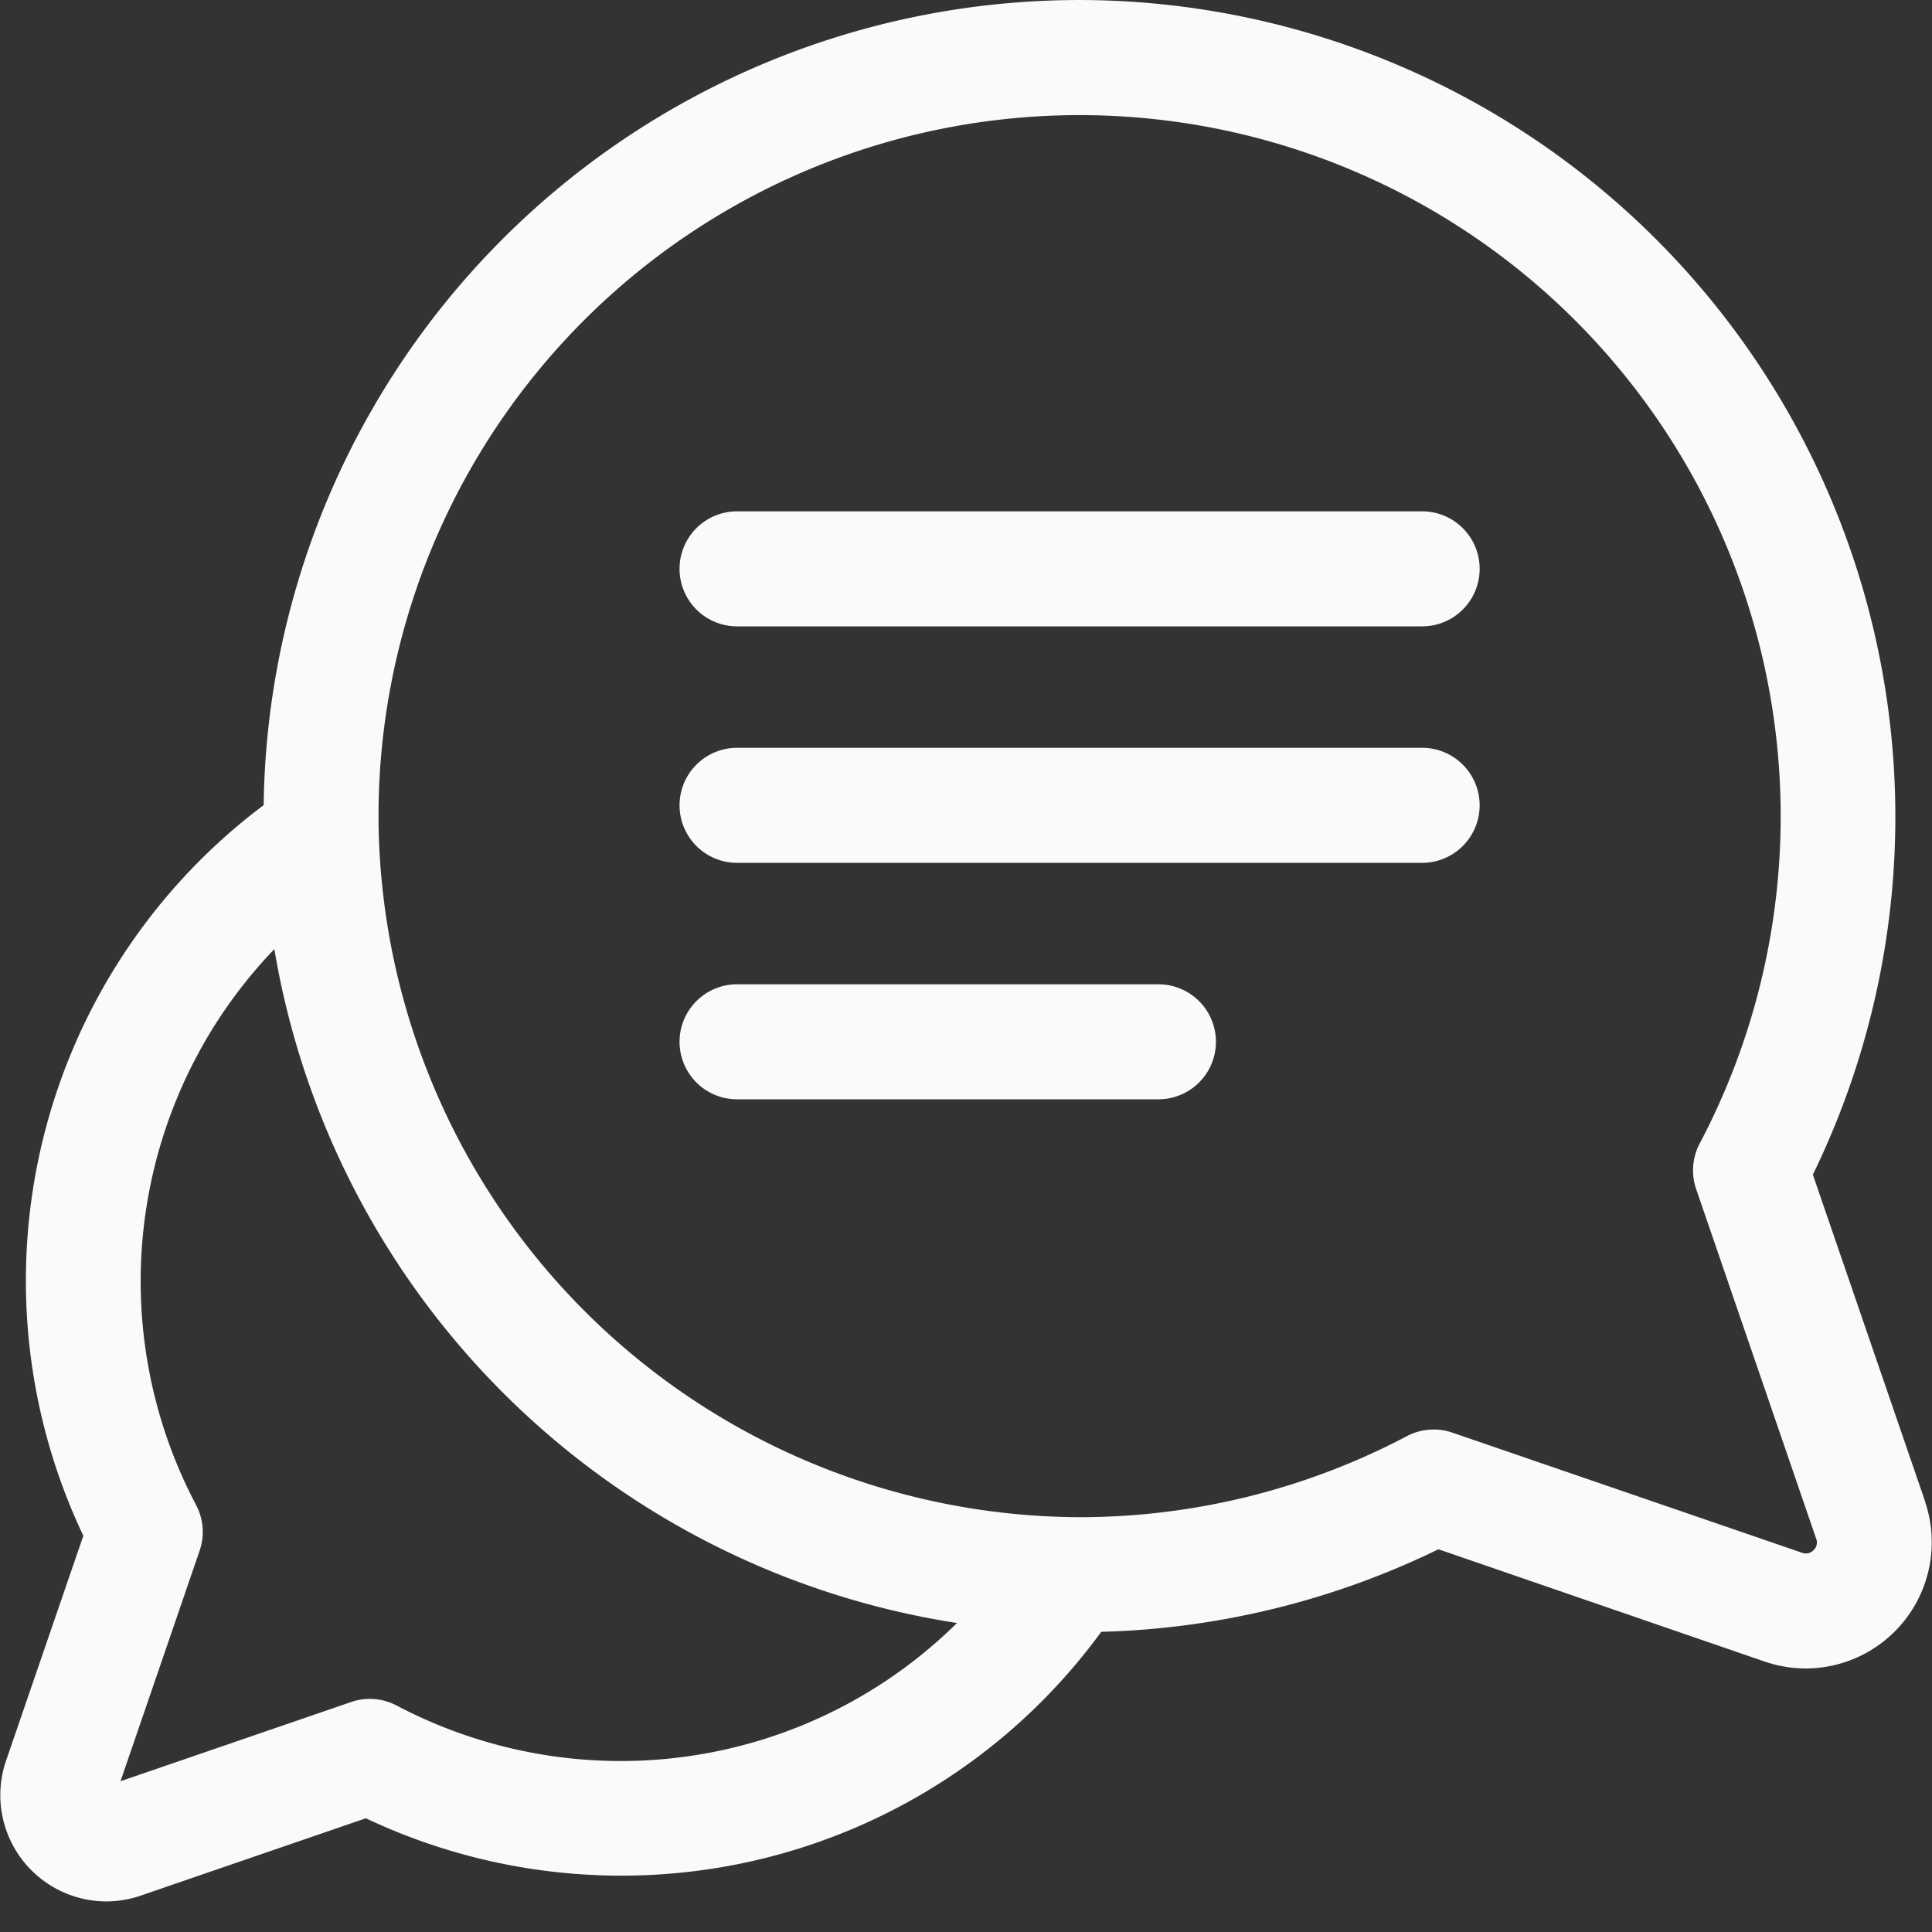 <svg xmlns="http://www.w3.org/2000/svg" width="30" height="30" viewBox="0 0 30 30">
  <rect x="0" y="0" width="30" height="30" fill="#333333" stroke="none"/>
  <g id="icon-08" transform="translate(-712.25 -2042)">
    <rect id="長方形_26145" data-name="長方形 26145" width="30" height="30" transform="translate(712.25 2042)" fill="none"/>
    <g id="グループ_18676" data-name="グループ 18676" transform="translate(712.25 2042)">
      <rect id="長方形_26126" data-name="長方形 26126" width="30" height="30" fill="none"/>
      <g id="conversation" transform="translate(0 0)">
        <g id="グループ_19129" data-name="グループ 19129">
          <g id="グループ_19128" data-name="グループ 19128" transform="translate(0)">
            <path id="パス_60220" data-name="パス 60220" d="M29.892,27.322l-1.742-5.071A12.685,12.685,0,0,0,16.97,4.013a12.671,12.671,0,0,0-12.876,12.5,9.233,9.233,0,0,0-2.8,11.345l-1.2,3.493a1.65,1.65,0,0,0,1.554,2.185,1.661,1.661,0,0,0,.54-.091l3.493-1.2a9.273,9.273,0,0,0,3.948.891H9.64A9.22,9.22,0,0,0,17.1,29.35a12.711,12.711,0,0,0,5.236-1.282L27.4,29.811a1.974,1.974,0,0,0,.642.108,1.961,1.961,0,0,0,1.847-2.6ZM9.64,31.356H9.629a7.468,7.468,0,0,1-3.469-.861.893.893,0,0,0-.708-.055L1.871,31.67,3.1,28.089a.893.893,0,0,0-.055-.708A7.445,7.445,0,0,1,4.26,18.749a12.72,12.72,0,0,0,10.6,10.464A7.426,7.426,0,0,1,9.64,31.356Zm18.521-3.275a.162.162,0,0,1-.179.041l-5.429-1.865a.893.893,0,0,0-.708.055,10.907,10.907,0,0,1-5.065,1.258h-.017A10.929,10.929,0,0,1,5.879,16.86,10.886,10.886,0,0,1,16.941,5.8a10.889,10.889,0,0,1,9.452,15.967.893.893,0,0,0-.055.708L28.2,27.9A.162.162,0,0,1,28.162,28.081Z" transform="translate(0 -4.011)" fill="#f9fafc"/>
          </g>
        </g>
        <g id="グループ_19131" data-name="グループ 19131" transform="translate(10.552 7.94)">
          <g id="グループ_19130" data-name="グループ 19130">
            <path id="パス_60221" data-name="パス 60221" d="M191.625,139.512H180.987a.893.893,0,1,0,0,1.786h10.638a.893.893,0,0,0,0-1.786Z" transform="translate(-180.094 -139.512)" fill="#f9fafc"/>
          </g>
        </g>
        <g id="グループ_19133" data-name="グループ 19133" transform="translate(10.552 11.612)">
          <g id="グループ_19132" data-name="グループ 19132" transform="translate(0 0)">
            <path id="パス_60222" data-name="パス 60222" d="M191.625,202.183H180.987a.893.893,0,1,0,0,1.786h10.638a.893.893,0,0,0,0-1.786Z" transform="translate(-180.094 -202.183)" fill="#f9fafc"/>
          </g>
        </g>
        <g id="グループ_19135" data-name="グループ 19135" transform="translate(10.552 15.284)">
          <g id="グループ_19134" data-name="グループ 19134">
            <path id="パス_60223" data-name="パス 60223" d="M187.529,264.852h-6.543a.893.893,0,0,0,0,1.786h6.543a.893.893,0,0,0,0-1.786Z" transform="translate(-180.093 -264.852)" fill="#f9fafc"/>
          </g>
        </g>
      </g>
    </g>
  </g>
</svg>
